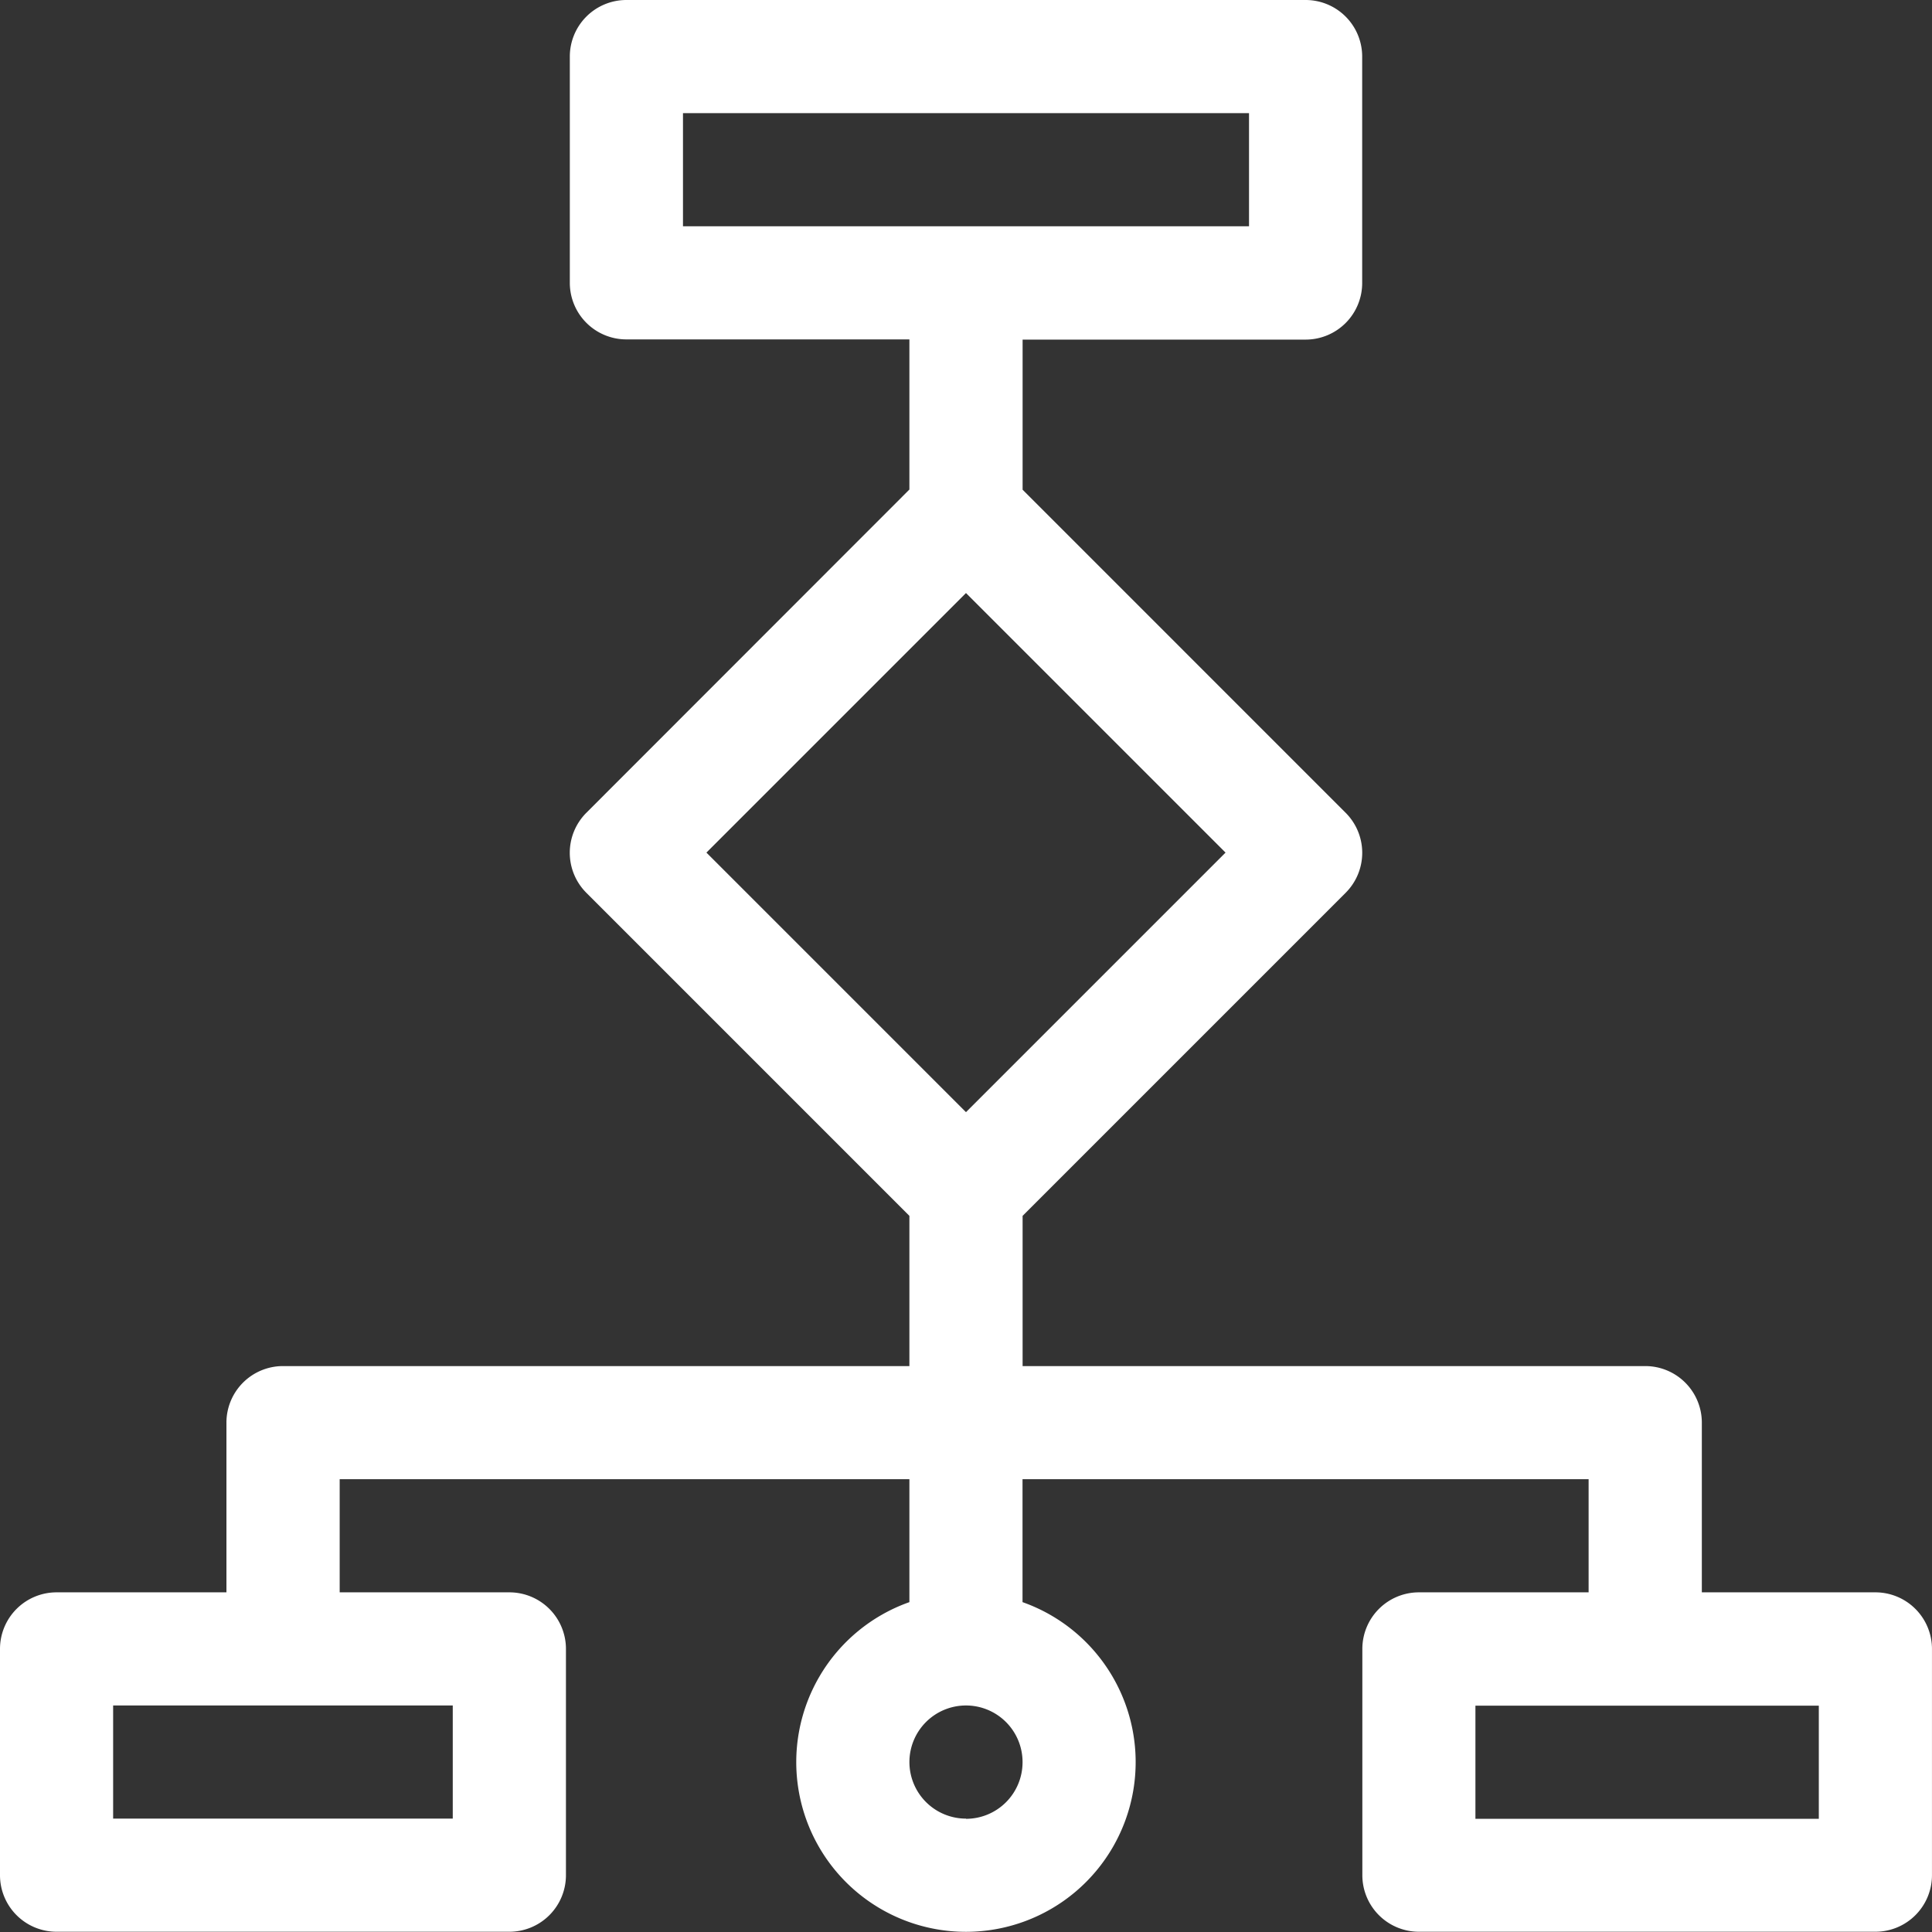 <svg id="icon_2" data-name="icon 2" xmlns="http://www.w3.org/2000/svg"  viewBox="0 0 68.309 68.309">
  <rect x="0" y="0" width="68.309" height="68.309" fill="#333333" stroke="none"/>
  <path id="Path_1380" data-name="Path 1380" d="M66.308,56.3H60.171v-6a2,2,0,0,0-2-2H36.156V42.989L47.577,31.567a2,2,0,0,0,0-2.83L36.156,17.315V12.007H46.162a2,2,0,0,0,2-2V2a2,2,0,0,0-2-2H22.147a2,2,0,0,0-2,2v8a2,2,0,0,0,2,2H32.153v5.308L20.732,28.737a2,2,0,0,0,0,2.83L32.153,42.989V48.3H10.006a2,2,0,0,0-2,2v6H2a2,2,0,0,0-2,2v8a2,2,0,0,0,2,2h16.01a2,2,0,0,0,2-2v-8a2,2,0,0,0-2-2h-6v-4H32.153v4.346a6,6,0,1,0,4,0V52.3H56.168v4h-6a2,2,0,0,0-2,2v8a2,2,0,0,0,2,2H66.308a2,2,0,0,0,2-2v-8A2,2,0,0,0,66.308,56.3Zm-50.3,4v4H4v-4ZM24.148,8V4H44.161V8Zm10.006,56.3a2,2,0,1,1,2-2A2,2,0,0,1,34.155,64.307Zm0-24.978-9.177-9.177,9.177-9.177,9.177,9.177ZM64.307,64.307H52.166v-4H64.307Zm0,0" fill="#fff"/>
</svg>
